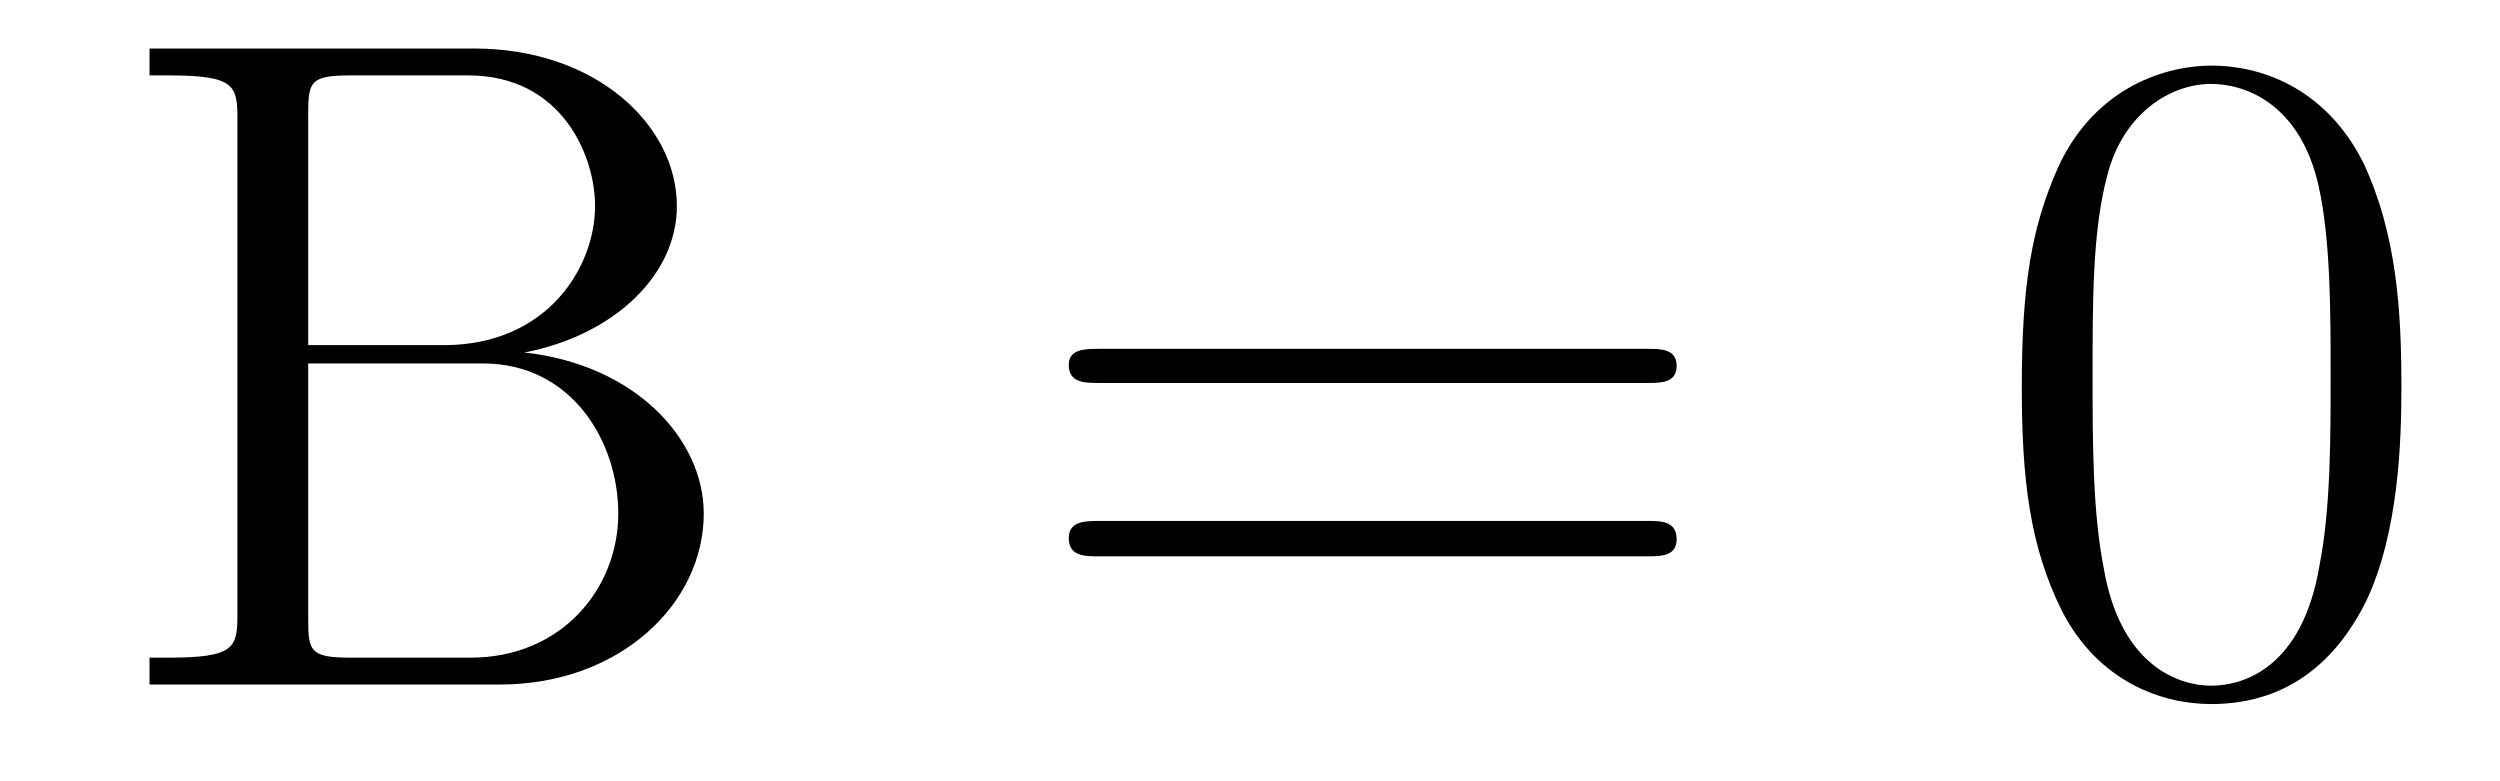 <?xml version='1.0'?>
<!-- This file was generated by dvisvgm 1.9.2 -->
<svg height='10pt' version='1.1' viewBox='0 -10 32 10' width='32pt' xmlns='http://www.w3.org/2000/svg' xmlns:xlink='http://www.w3.org/1999/xlink'>
<g id='page1'>
<g transform='matrix(1 0 0 1 -127 653)'>
<path d='M128.914 -662.379V-662.035H129.148C130.008 -662.035 130.039 -661.91 130.039 -661.473V-655.145C130.039 -654.707 130.008 -654.582 129.148 -654.582H128.914V-654.238H133.398C134.93 -654.238 136.008 -655.269 136.008 -656.426C136.008 -657.379 135.133 -658.332 133.711 -658.488C134.852 -658.707 135.664 -659.473 135.664 -660.363C135.664 -661.395 134.633 -662.379 133.07 -662.379H128.914ZM130.945 -658.582V-661.551C130.945 -661.957 130.977 -662.035 131.492 -662.035H132.992C134.195 -662.035 134.617 -661.004 134.617 -660.363C134.617 -659.582 134.008 -658.582 132.68 -658.582H130.945ZM131.492 -654.582C130.977 -654.582 130.945 -654.66 130.945 -655.066V-658.348H133.18C134.32 -658.348 134.914 -657.348 134.914 -656.426C134.914 -655.473 134.195 -654.582 133.023 -654.582H131.492ZM136.676 -654.238' fill-rule='evenodd'/>
<path d='M148.086 -658.098C148.258 -658.098 148.461 -658.098 148.461 -658.316C148.461 -658.535 148.258 -658.535 148.086 -658.535H141.07C140.898 -658.535 140.68 -658.535 140.68 -658.332C140.68 -658.098 140.883 -658.098 141.07 -658.098H148.086ZM148.086 -655.879C148.258 -655.879 148.461 -655.879 148.461 -656.098C148.461 -656.332 148.258 -656.332 148.086 -656.332H141.07C140.898 -656.332 140.68 -656.332 140.68 -656.113C140.68 -655.879 140.883 -655.879 141.07 -655.879H148.086ZM149.156 -654.238' fill-rule='evenodd'/>
<path d='M157.738 -658.051C157.738 -659.035 157.676 -660.004 157.254 -660.91C156.754 -661.91 155.895 -662.16 155.316 -662.16C154.629 -662.16 153.77 -661.816 153.332 -660.832C153.004 -660.082 152.879 -659.348 152.879 -658.051C152.879 -656.895 152.973 -656.019 153.395 -655.176C153.863 -654.27 154.676 -653.988 155.301 -653.988C156.348 -653.988 156.941 -654.613 157.285 -655.301C157.707 -656.191 157.738 -657.363 157.738 -658.051ZM155.301 -654.223C154.926 -654.223 154.145 -654.441 153.926 -655.738C153.785 -656.457 153.785 -657.363 153.785 -658.191C153.785 -659.176 153.785 -660.051 153.973 -660.754C154.176 -661.551 154.785 -661.926 155.301 -661.926C155.754 -661.926 156.441 -661.66 156.676 -660.629C156.832 -659.941 156.832 -659.004 156.832 -658.191C156.832 -657.395 156.832 -656.488 156.691 -655.77C156.473 -654.457 155.723 -654.223 155.301 -654.223ZM158.273 -654.238' fill-rule='evenodd'/>
</g>
</g>
</svg>

